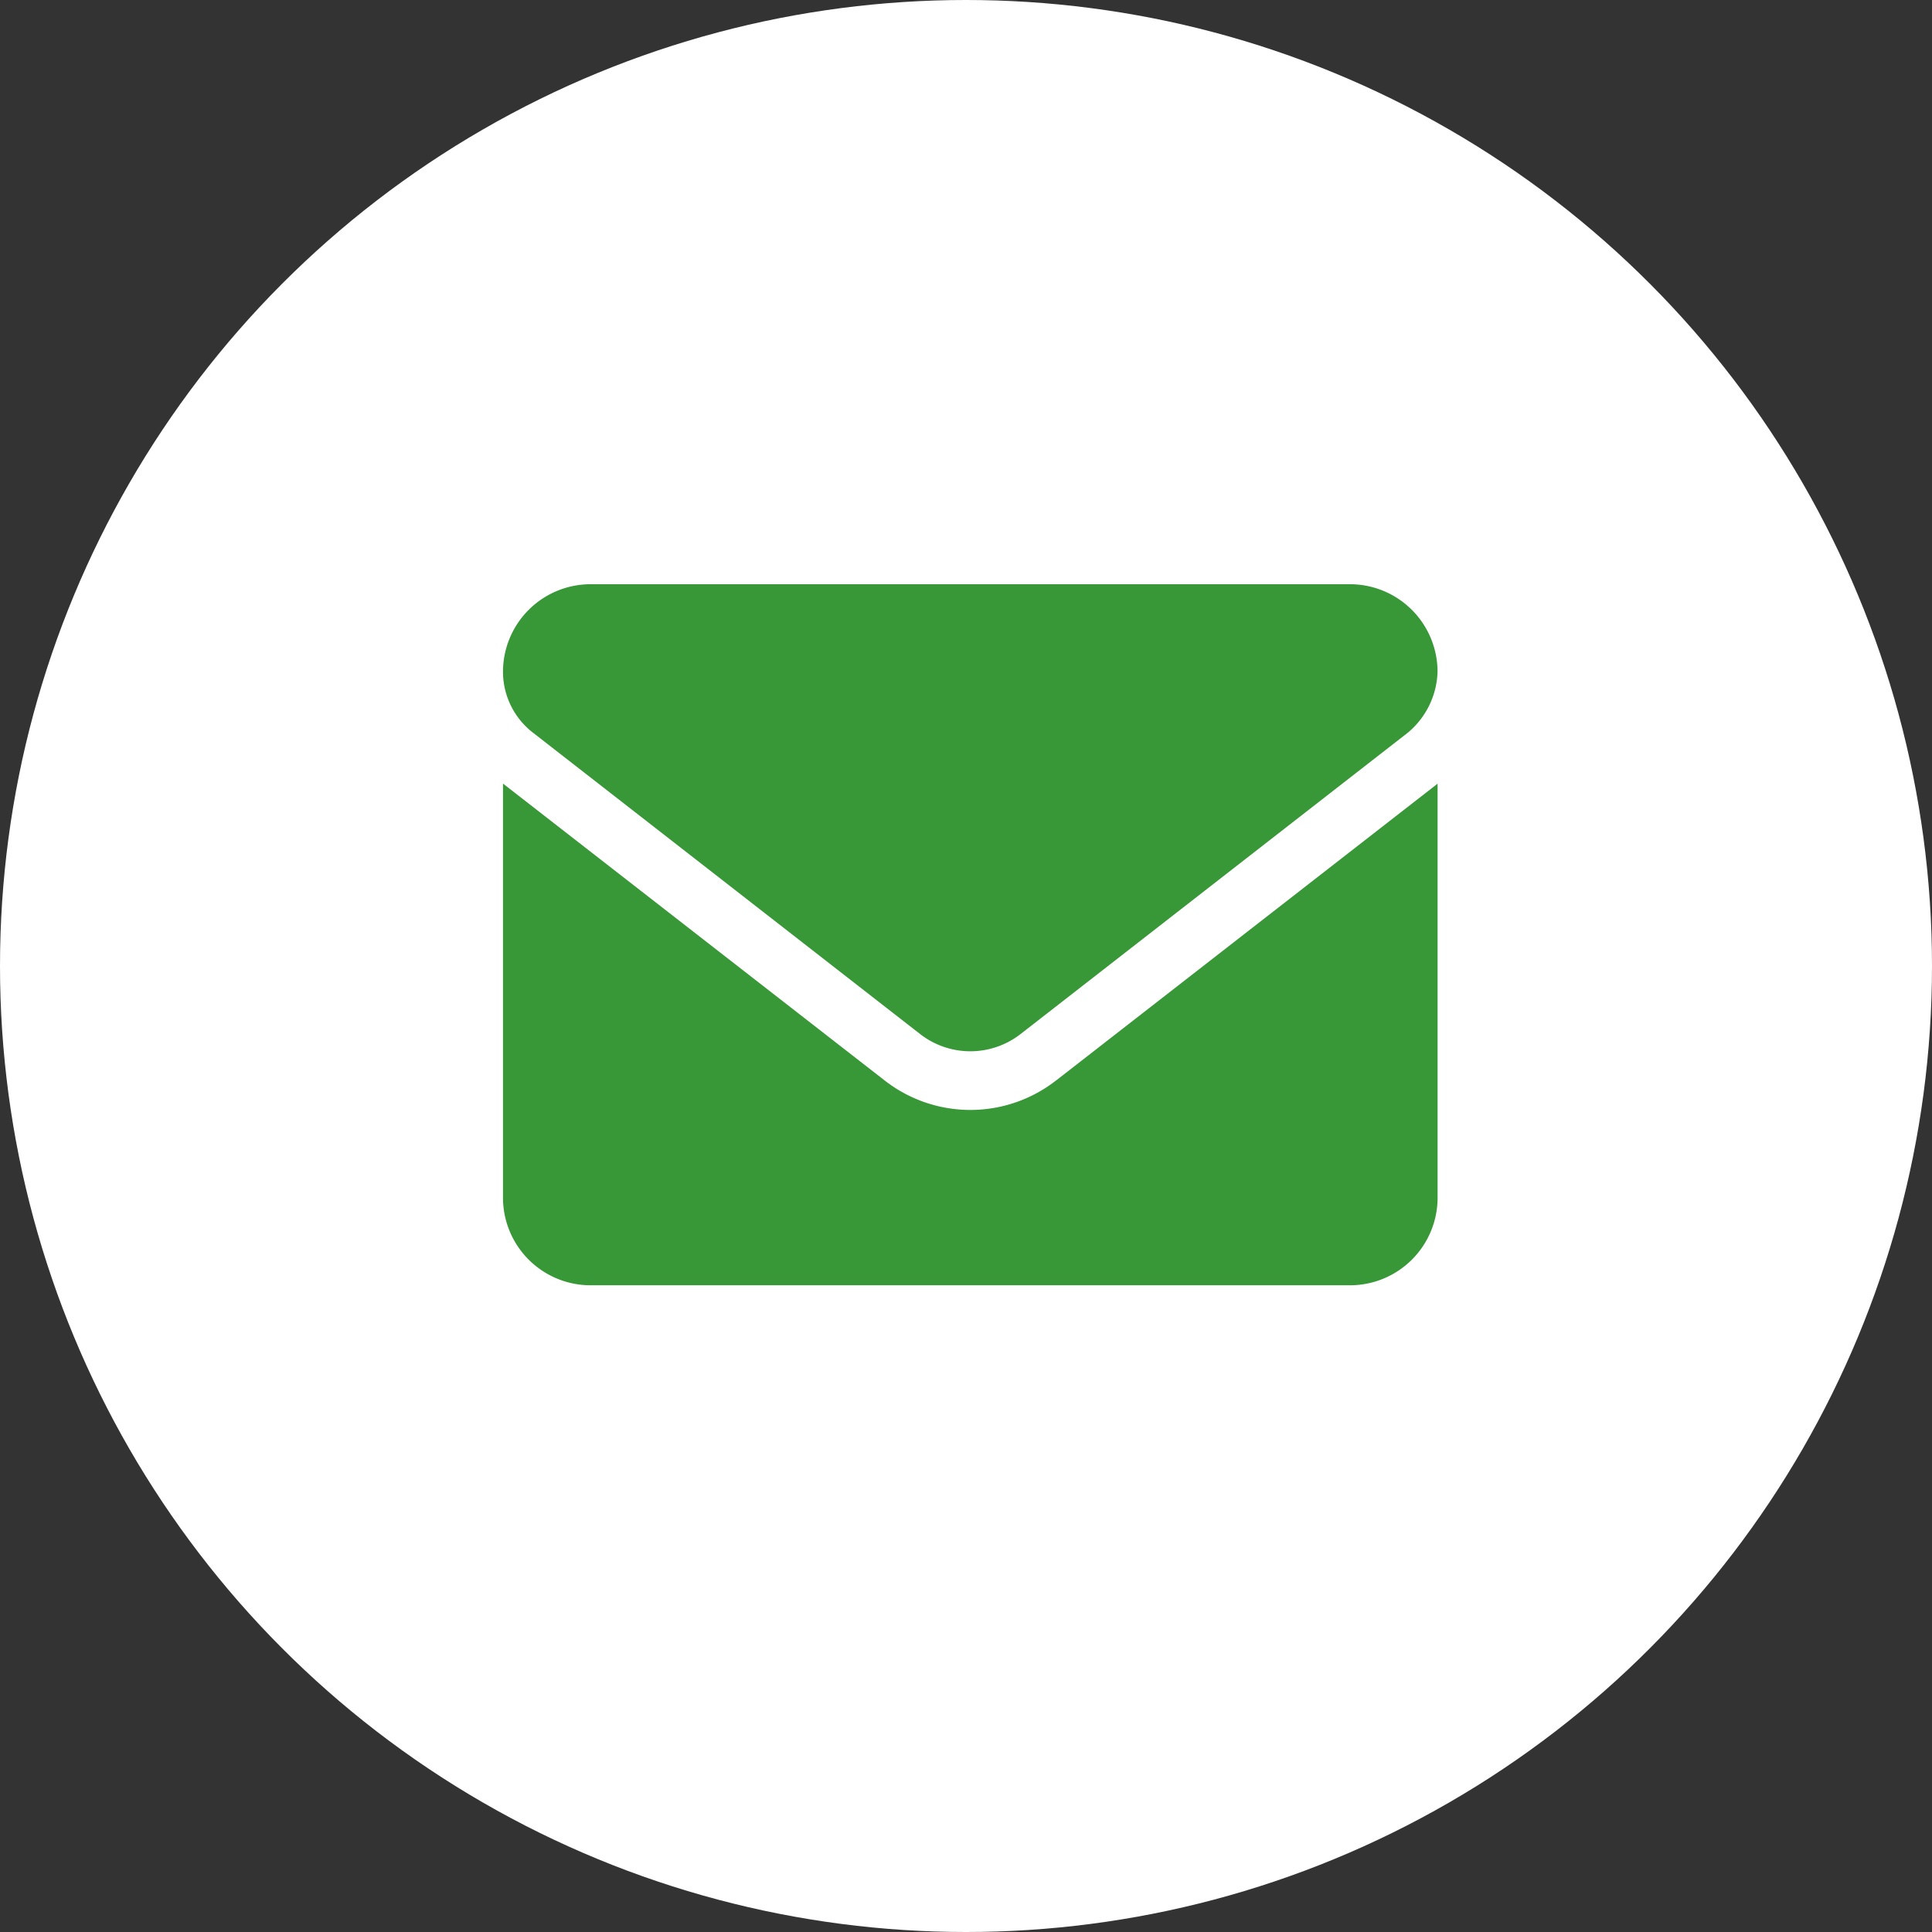 <svg xmlns="http://www.w3.org/2000/svg" width="43" height="43" viewBox="0 0 43 43">
  <rect x="0" y="0" width="43" height="43" fill="#333333" stroke="none"/>
  <g id="Gruppe_654" data-name="Gruppe 654" transform="translate(0 0.152)">
    <circle id="bg" cx="21.5" cy="21.5" r="21.5" transform="translate(0 -0.152)" fill="#fff"/>
    <g id="envelope" transform="translate(10.851 11.037)">
      <rect id="envelope-2" data-name="envelope" width="20.775" height="20.775" transform="translate(0 0)" fill="none"/>
      <path id="Vector" d="M12.318,11.039l8.483-6.6v9.214a1.95,1.95,0,0,1-1.95,1.95H1.95A1.95,1.95,0,0,1,0,13.651V4.437l8.485,6.6a3.1,3.1,0,0,0,3.834,0ZM0,1.95A1.95,1.95,0,0,1,1.95,0h16.9A1.95,1.95,0,0,1,20.8,1.95a1.835,1.835,0,0,1-.66,1.353L11.52,10.011a1.821,1.821,0,0,1-2.237,0L.662,3.3A1.715,1.715,0,0,1,0,1.95Z" transform="translate(0.344 1.814)" fill="#389737"/>
    </g>
  </g>
</svg>
